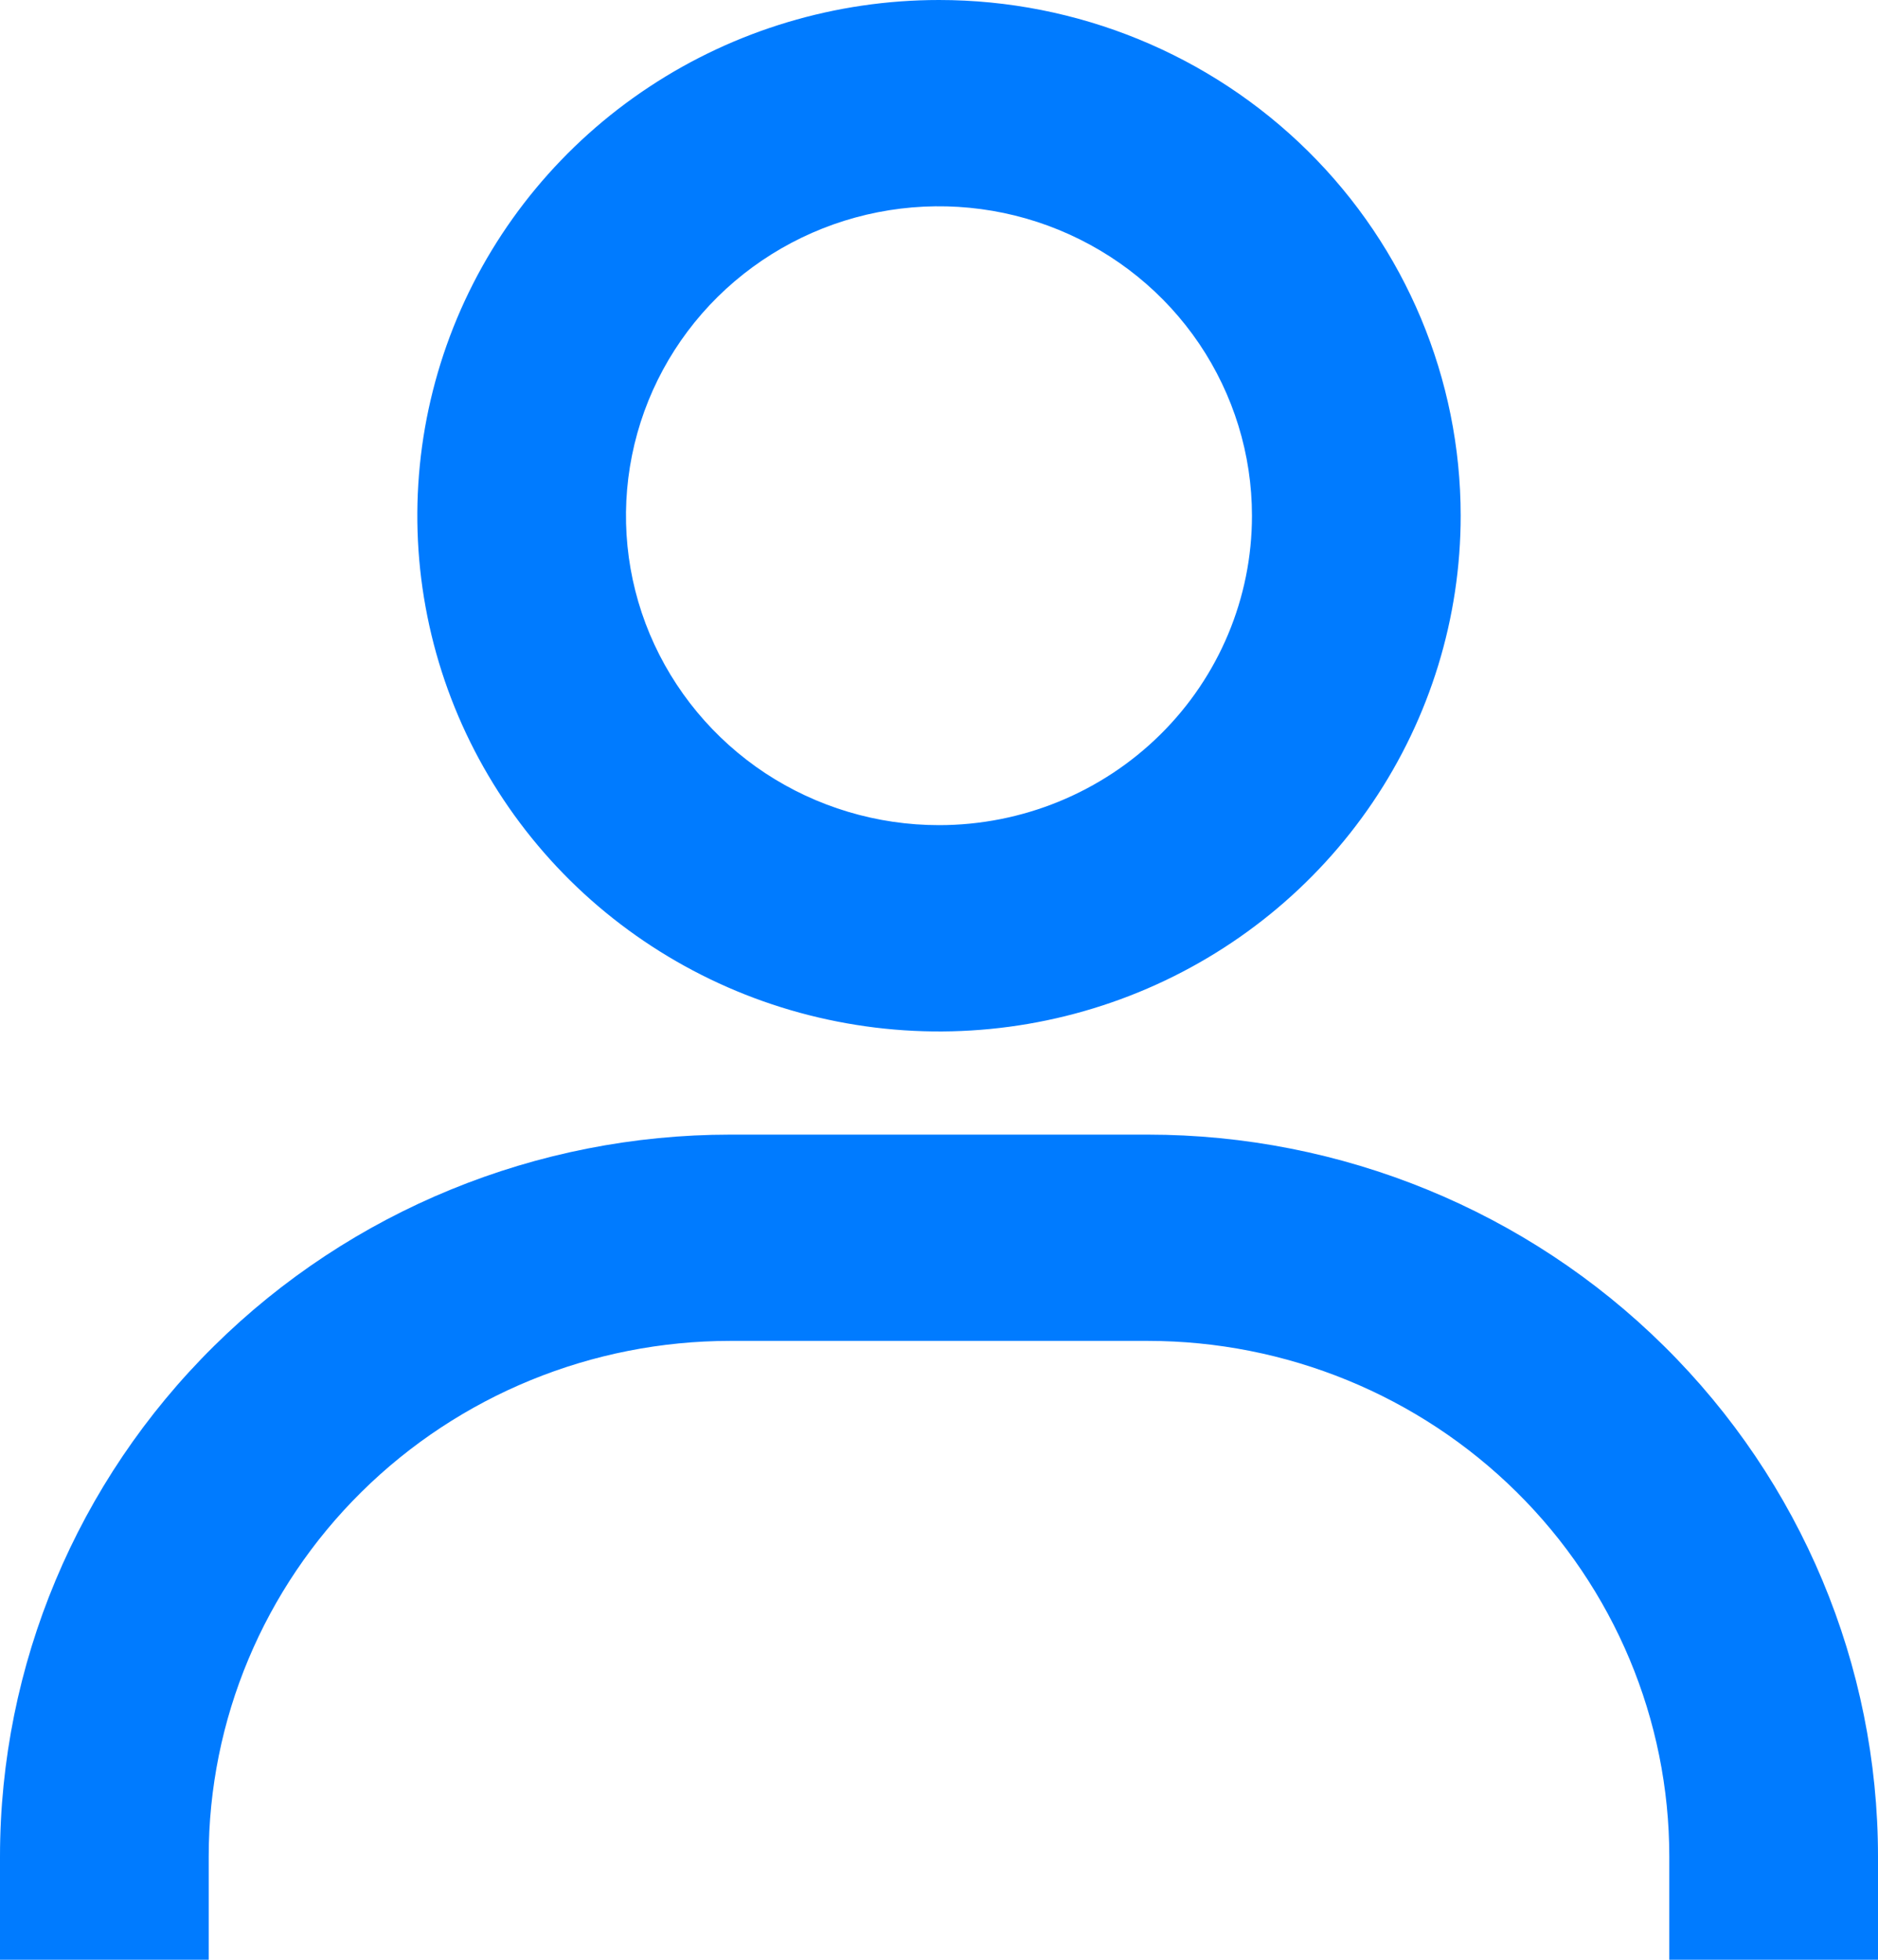 <svg width="23" height="24" viewBox="0 0 23 24" fill="none" xmlns="http://www.w3.org/2000/svg">
<path d="M11.5 0C10.236 0 9.001 0.37 7.951 1.064C6.9 1.758 6.081 2.745 5.597 3.899C5.114 5.053 4.987 6.323 5.234 7.548C5.48 8.773 6.089 9.898 6.982 10.782C7.876 11.665 9.014 12.267 10.254 12.51C11.493 12.754 12.777 12.629 13.945 12.151C15.112 11.673 16.11 10.863 16.812 9.825C17.514 8.786 17.889 7.565 17.889 6.316C17.889 4.641 17.216 3.034 16.018 1.85C14.819 0.665 13.194 0 11.5 0ZM11.5 10.105C10.742 10.105 10.001 9.883 9.37 9.467C8.74 9.05 8.249 8.458 7.958 7.766C7.668 7.074 7.592 6.312 7.74 5.577C7.888 4.841 8.253 4.166 8.789 3.636C9.326 3.106 10.009 2.745 10.752 2.599C11.496 2.453 12.267 2.528 12.967 2.815C13.667 3.102 14.266 3.587 14.687 4.21C15.108 4.834 15.333 5.566 15.333 6.316C15.333 7.321 14.93 8.285 14.211 8.995C13.492 9.706 12.517 10.105 11.5 10.105ZM23 24V22.737C23 20.392 22.058 18.143 20.38 16.485C18.703 14.826 16.428 13.895 14.056 13.895H8.944C6.572 13.895 4.297 14.826 2.62 16.485C0.942 18.143 0 20.392 0 22.737V24H2.556V22.737C2.556 21.062 3.229 19.455 4.427 18.271C5.625 17.087 7.25 16.421 8.944 16.421H14.056C15.75 16.421 17.375 17.087 18.573 18.271C19.771 19.455 20.444 21.062 20.444 22.737V24H23Z" fill="#007BFF"/>
</svg>

